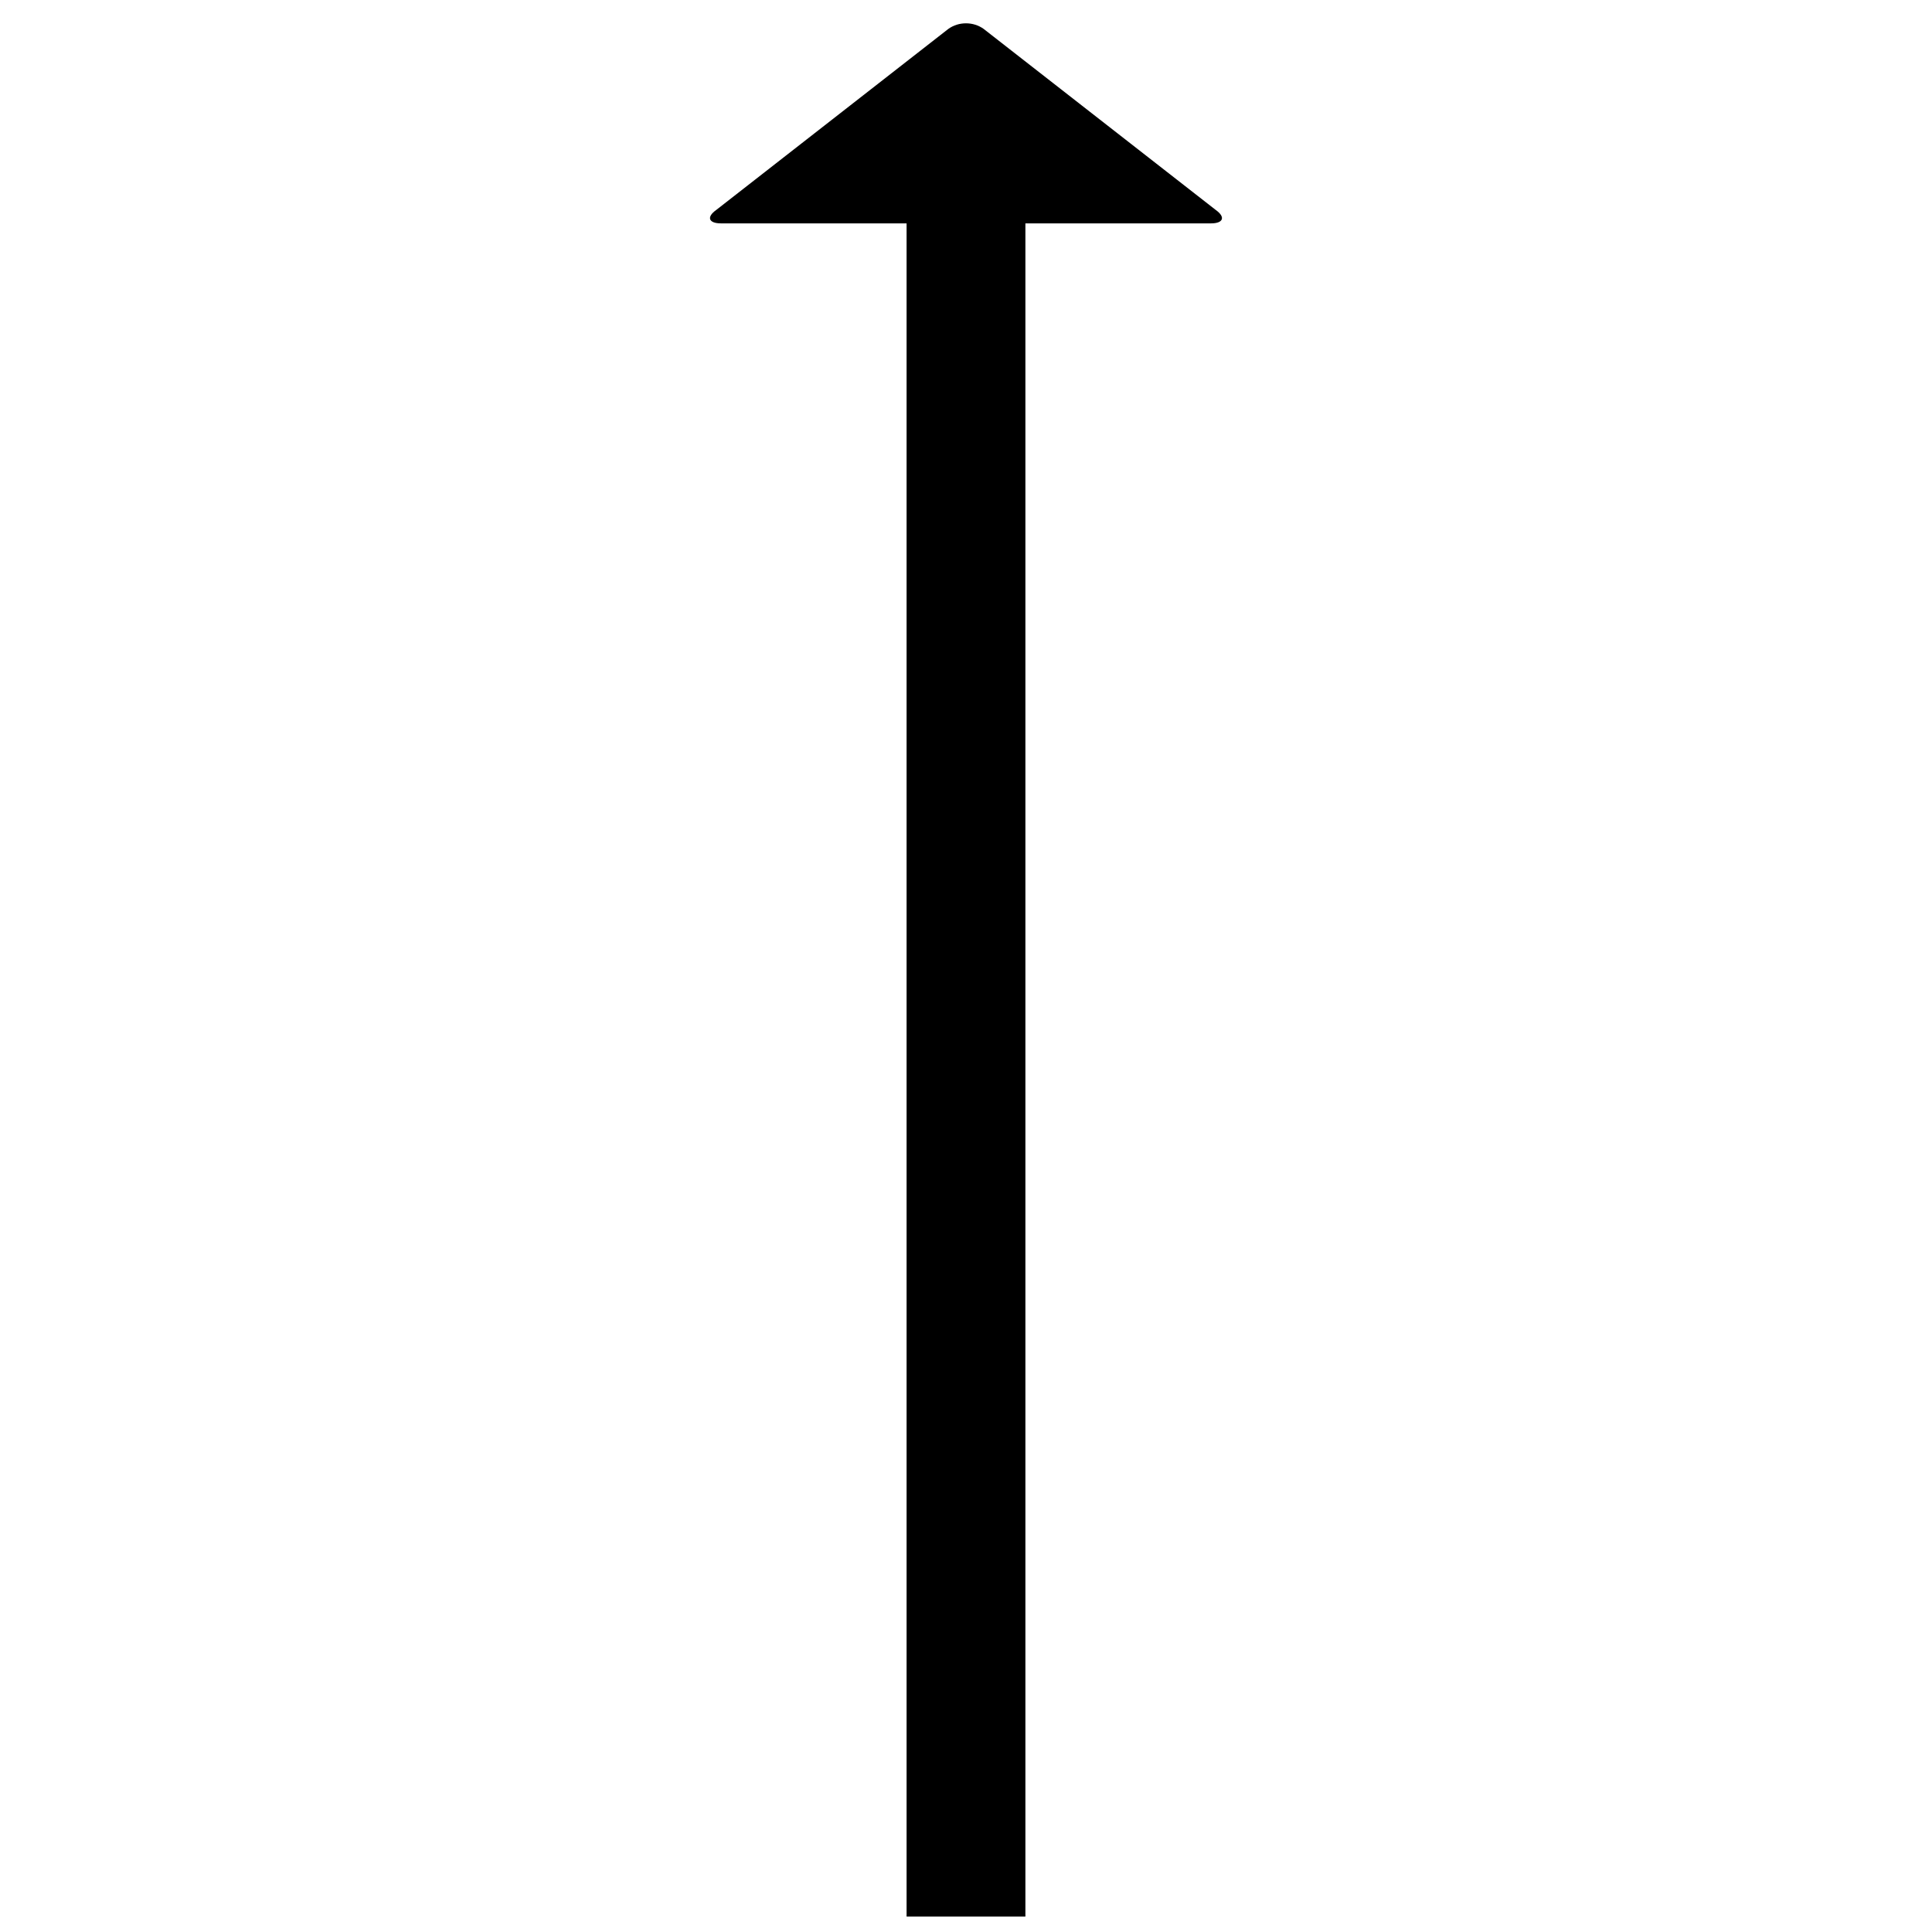 <?xml version="1.0" encoding="UTF-8"?>
<!-- Uploaded to: ICON Repo, www.iconrepo.com, Generator: ICON Repo Mixer Tools -->
<svg width="800px" height="800px" version="1.1" viewBox="144 144 512 512" xmlns="http://www.w3.org/2000/svg">
 <defs>
  <clipPath id="a">
   <path d="m332 150h136v501.9h-136z"/>
  </clipPath>
 </defs>
 <g clip-path="url(#a)">
  <path d="m400 150.18c-1.672 0-3.293 0.492-4.676 1.477l-61.5 47.973c-2.754 1.969-1.922 3.566 1.23 3.566h49.199v448.71h31.488v-448.71h49.199c3.148 0 3.988-1.598 1.23-3.566l-61.5-47.973c-1.379-0.984-3-1.477-4.676-1.477z"/>
 </g>
</svg>